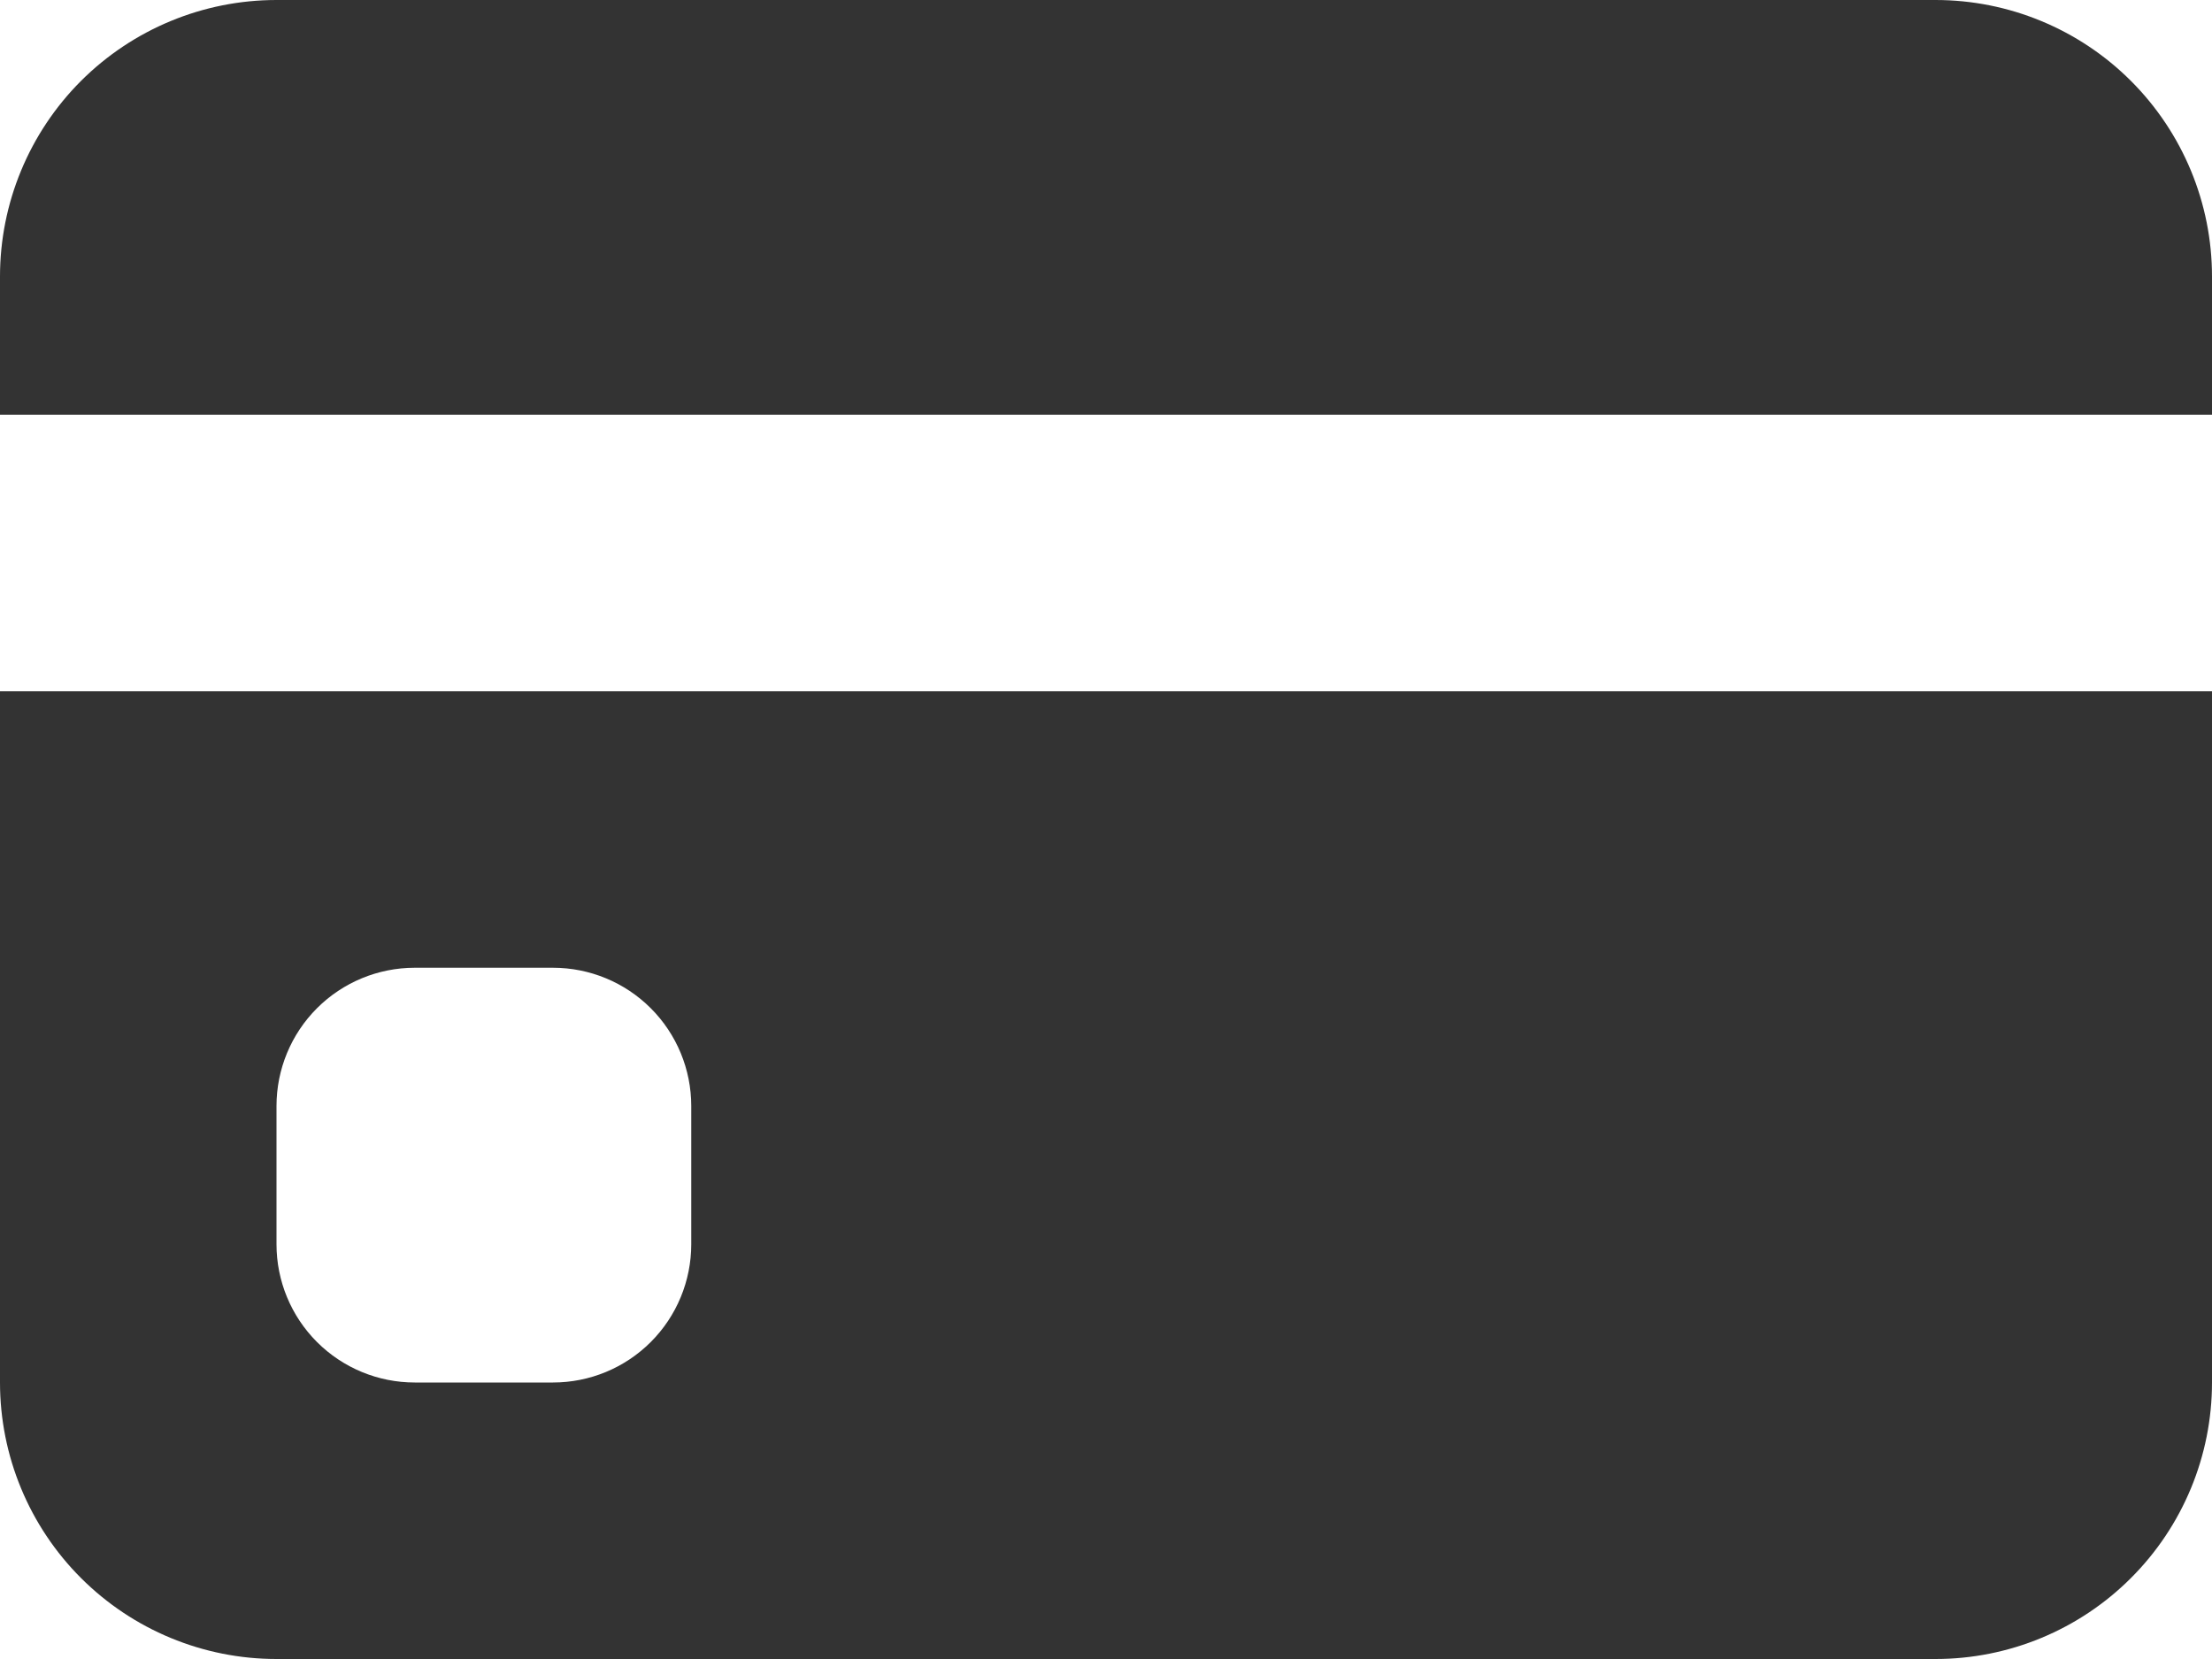 <svg width="40" height="30" viewBox="0 0 40 30" fill="none" xmlns="http://www.w3.org/2000/svg">
<path d="M0 5C0 3.674 0.527 2.402 1.464 1.464C2.402 0.527 3.674 0 5 0H35C36.326 0 37.598 0.527 38.535 1.464C39.473 2.402 40 3.674 40 5V7.5H0V5ZM0 12.5V25C0 26.326 0.527 27.598 1.464 28.535C2.402 29.473 3.674 30 5 30H35C36.326 30 37.598 29.473 38.535 28.535C39.473 27.598 40 26.326 40 25V12.5H0ZM7.5 17.5H10C10.663 17.5 11.299 17.763 11.768 18.232C12.237 18.701 12.5 19.337 12.5 20V22.5C12.5 23.163 12.237 23.799 11.768 24.268C11.299 24.737 10.663 25 10 25H7.5C6.837 25 6.201 24.737 5.732 24.268C5.263 23.799 5 23.163 5 22.5V20C5 19.337 5.263 18.701 5.732 18.232C6.201 17.763 6.837 17.5 7.5 17.5Z" fill="#333333"/>
</svg>
